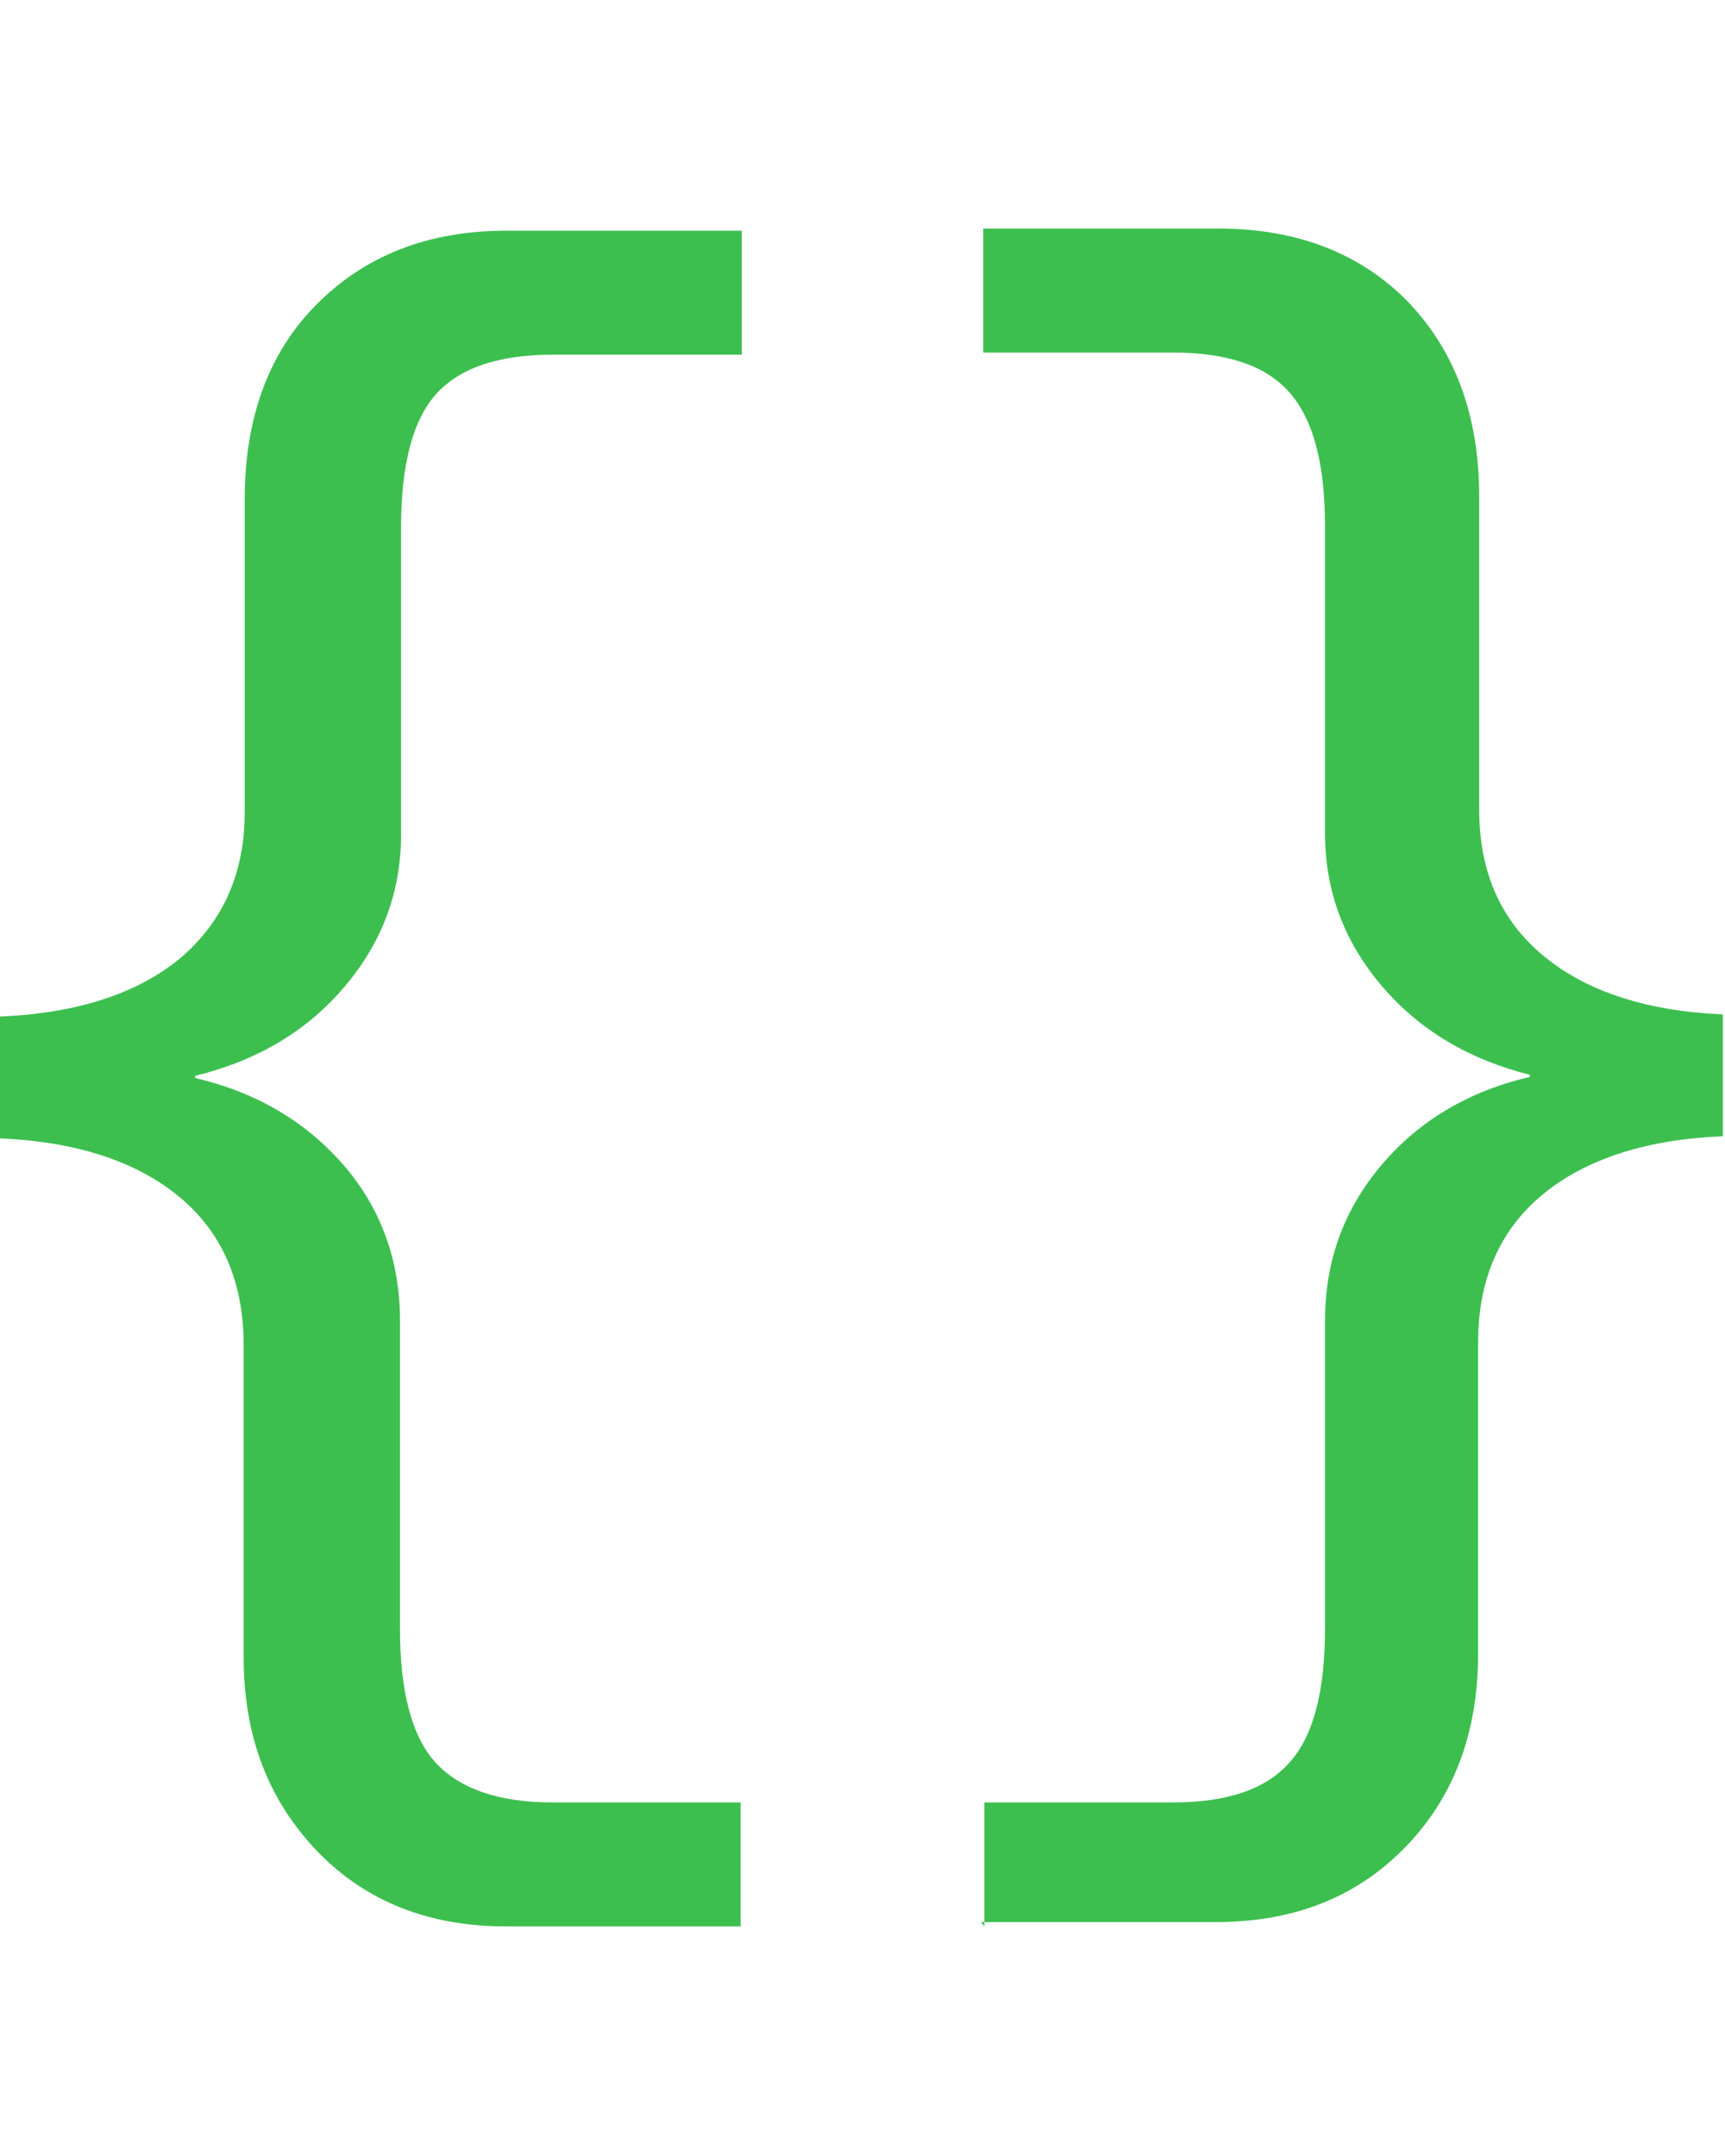 <?xml version="1.0" encoding="UTF-8"?>
<svg id="Layer_2" data-name="Layer 2" xmlns="http://www.w3.org/2000/svg" viewBox="0 0 16 20">
  <defs>
    <style>
      .cls-1 {
        fill: #3cbf4f;
        stroke-width: 0px;
      }
    </style>
  </defs>
  <g id="Design">
    <path class="cls-1" d="m4.69,17.87c-.71,0-1.3-.23-1.75-.7s-.68-1.06-.68-1.8v-2.89c0-.59-.2-1.05-.6-1.38s-.96-.51-1.66-.54v-1.13c.71-.03,1.27-.21,1.67-.54.4-.34.6-.79.6-1.36v-2.9c0-.75.22-1.36.67-1.81s1.03-.68,1.76-.68h2.18s0,1.15,0,1.15h-1.75c-.5,0-.86.12-1.08.36s-.33.66-.33,1.24v2.85c0,.54-.18,1.01-.53,1.42-.35.41-.81.68-1.38.82v.02c.56.13,1.02.4,1.37.8.35.4.53.89.53,1.45v2.86c0,.58.11,1,.33,1.24.22.24.58.37,1.08.37h1.75v1.15h-2.18Zm4.44,0v-1.15h1.75c.5,0,.86-.12,1.08-.37.22-.24.33-.66.33-1.24v-2.86c0-.56.18-1.04.53-1.45s.81-.68,1.37-.81v-.02c-.56-.14-1.02-.41-1.37-.82s-.53-.88-.53-1.42v-2.85c0-.58-.11-.99-.33-1.24s-.58-.37-1.09-.37h-1.75v-1.15h2.18c.73,0,1.32.23,1.76.68.44.46.66,1.06.66,1.81v2.9c0,.58.2,1.03.6,1.36.4.33.96.51,1.66.54v1.13c-.71.03-1.27.21-1.67.54-.4.33-.6.79-.6,1.37v2.89c0,.74-.23,1.34-.68,1.8s-1.03.69-1.75.69h-2.18Z"/>
  </g>
</svg>